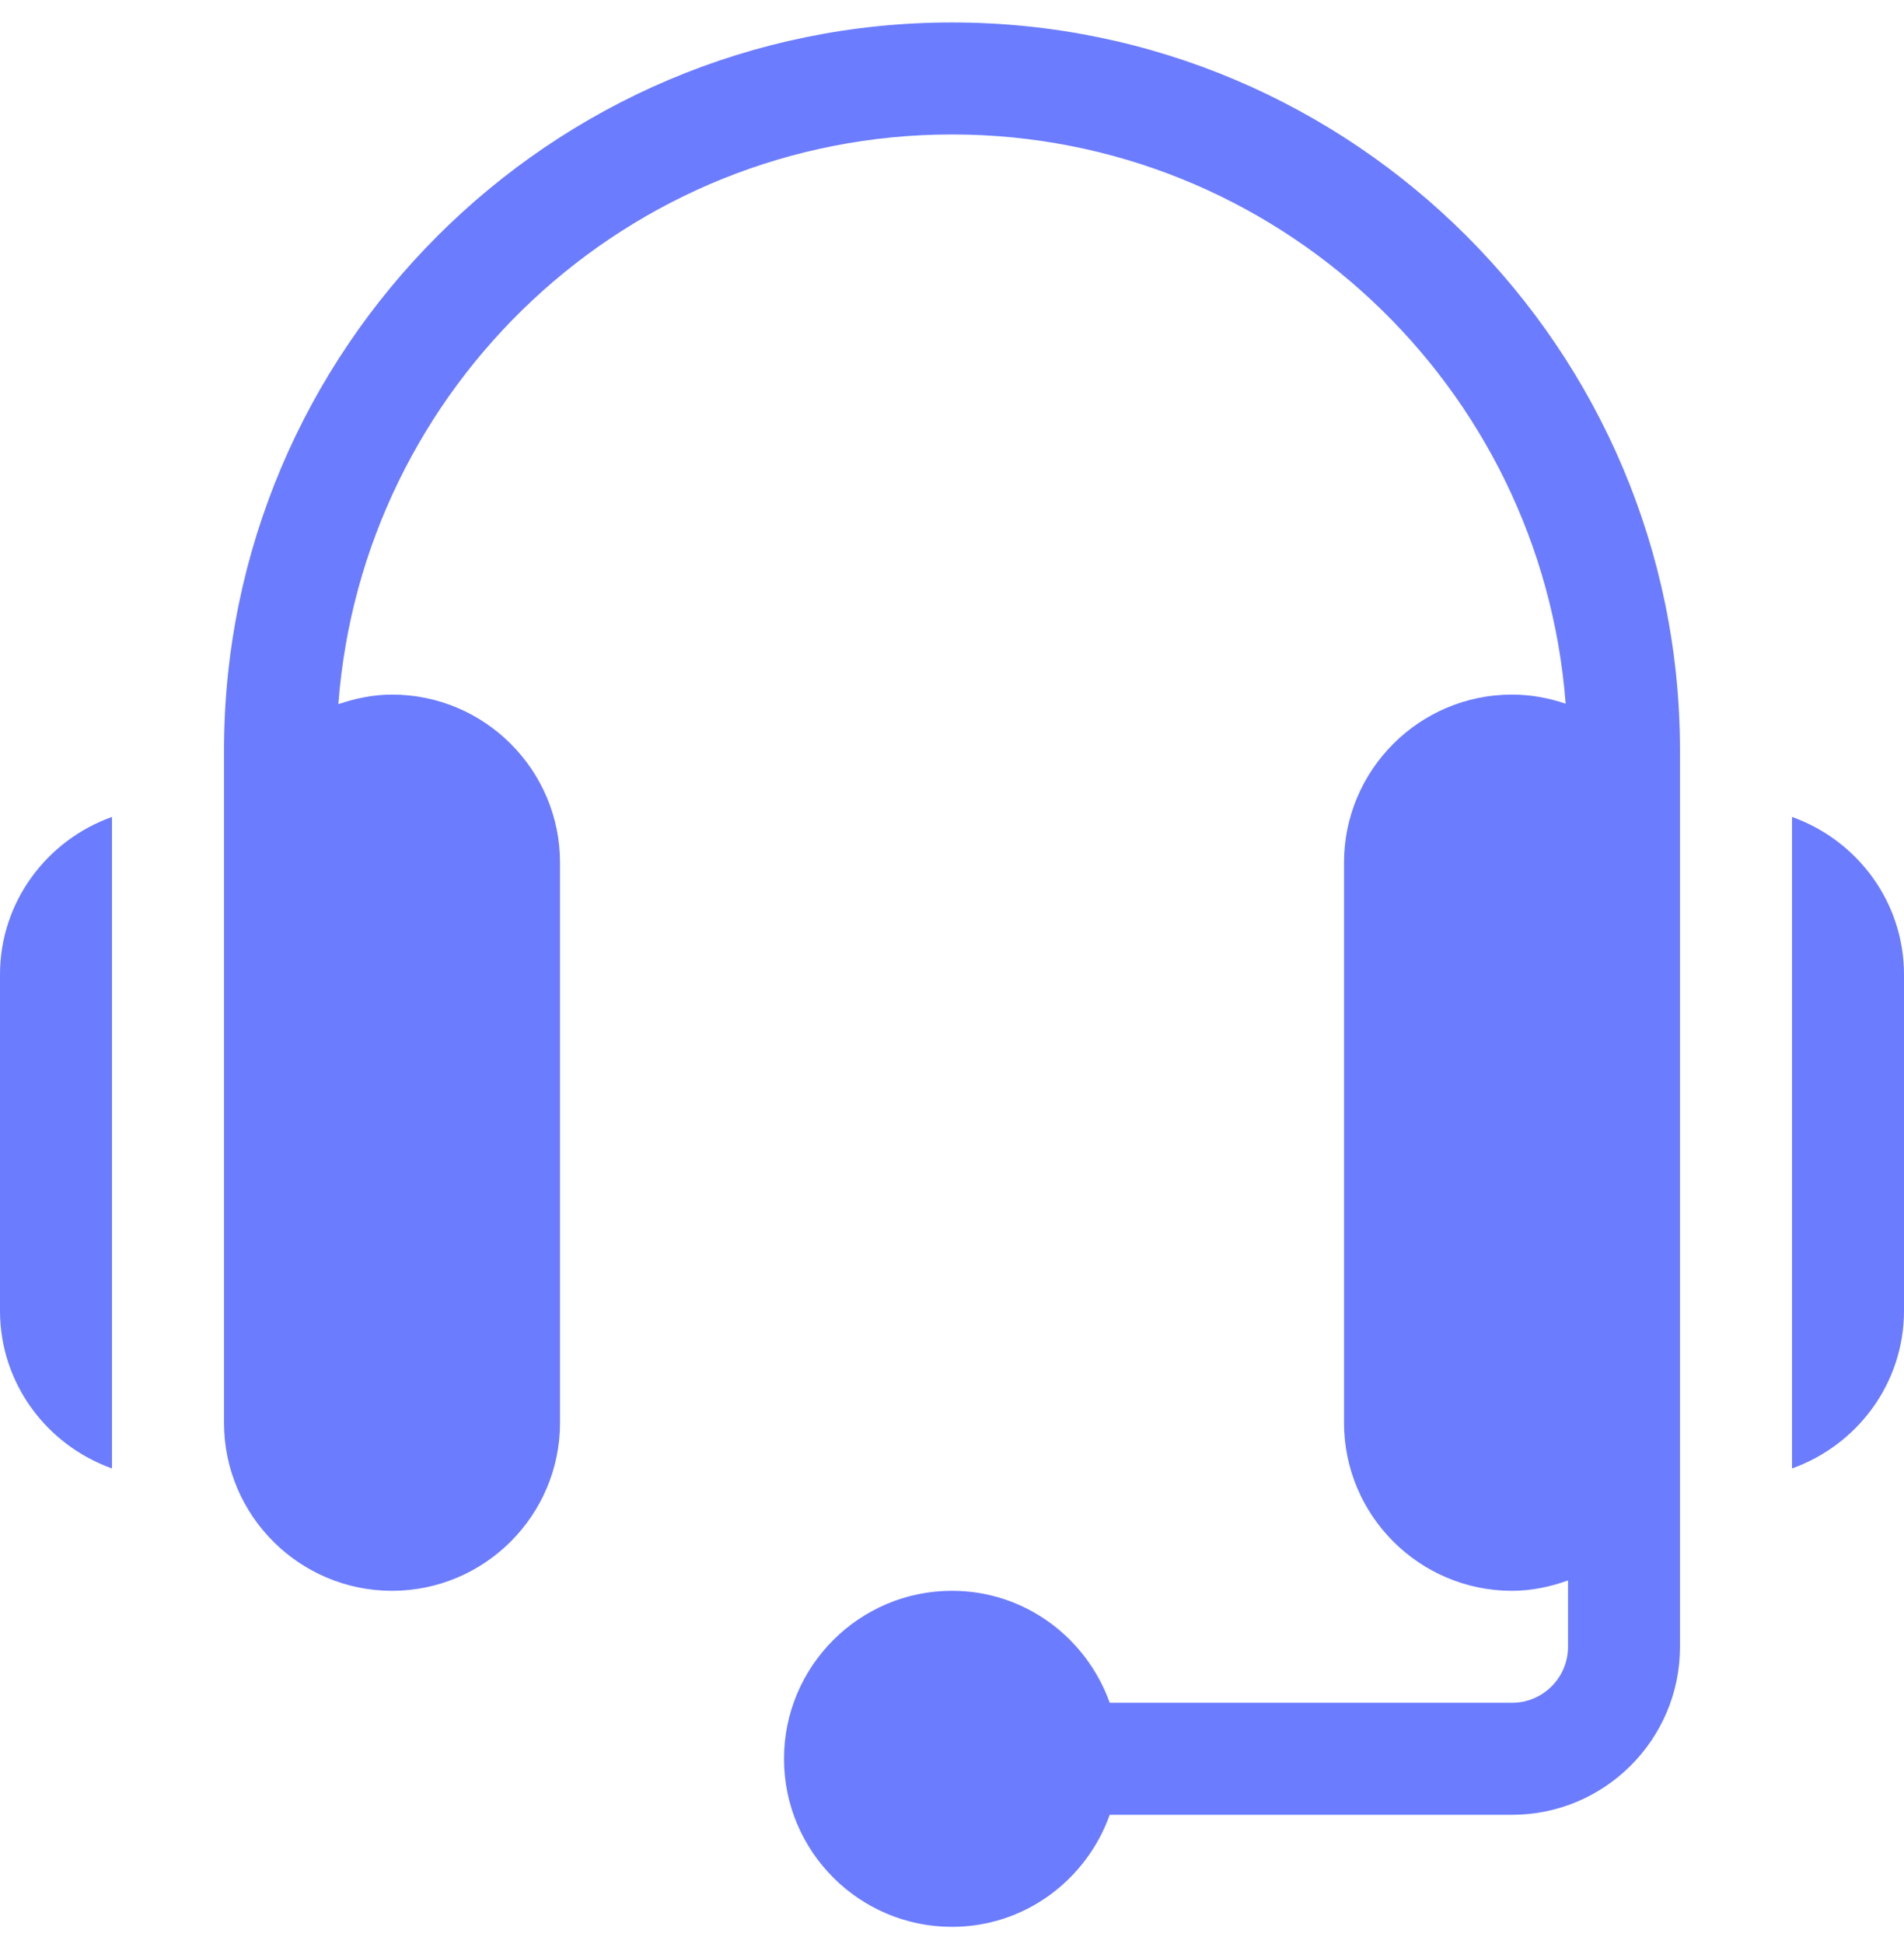 <svg width="48" height="49" viewBox="0 0 48 49" fill="none" xmlns="http://www.w3.org/2000/svg">
<g clip-path="url(#clip0_3409_3545)">
<path d="M24 0.566C13.881 0.566 5.647 8.799 5.647 18.919V35.86C5.647 38.196 7.547 40.096 9.883 40.096C12.218 40.096 14.118 38.196 14.118 35.86V21.742C14.118 19.407 12.218 17.507 9.883 17.507C9.407 17.507 8.958 17.604 8.53 17.748C9.133 9.732 15.834 3.389 24 3.389C32.163 3.389 38.862 9.726 39.47 17.737C39.045 17.592 38.593 17.507 38.118 17.507C35.783 17.507 33.883 19.407 33.883 21.742V35.86C33.883 38.196 35.783 40.096 38.118 40.096C38.616 40.096 39.086 39.994 39.53 39.835V41.507C39.53 42.286 38.896 42.919 38.118 42.919H27.976C27.391 41.279 25.838 40.096 24 40.096C21.665 40.096 19.765 41.995 19.765 44.331C19.765 46.666 21.665 48.566 24 48.566C25.838 48.566 27.391 47.382 27.976 45.742H38.118C40.454 45.742 42.353 43.843 42.353 41.507C42.353 33.016 42.353 27.42 42.353 18.919C42.353 8.799 34.12 0.566 24 0.566V0.566Z" fill="#6B7CFF"/>
<path d="M45.177 20.591V37.012C46.816 36.427 48 34.875 48 33.036V24.566C48 22.728 46.816 21.175 45.177 20.591Z" fill="#6B7CFF"/>
<path d="M0 24.566V33.036C0 34.875 1.184 36.427 2.823 37.012V20.591C1.184 21.175 0 22.728 0 24.566Z" fill="#6B7CFF"/>
</g>
<defs>
<clipPath id="clip0_3409_3545">
<rect width="48" height="48" fill="white" transform="translate(0 0.566)"/>
</clipPath>
</defs>
</svg>
